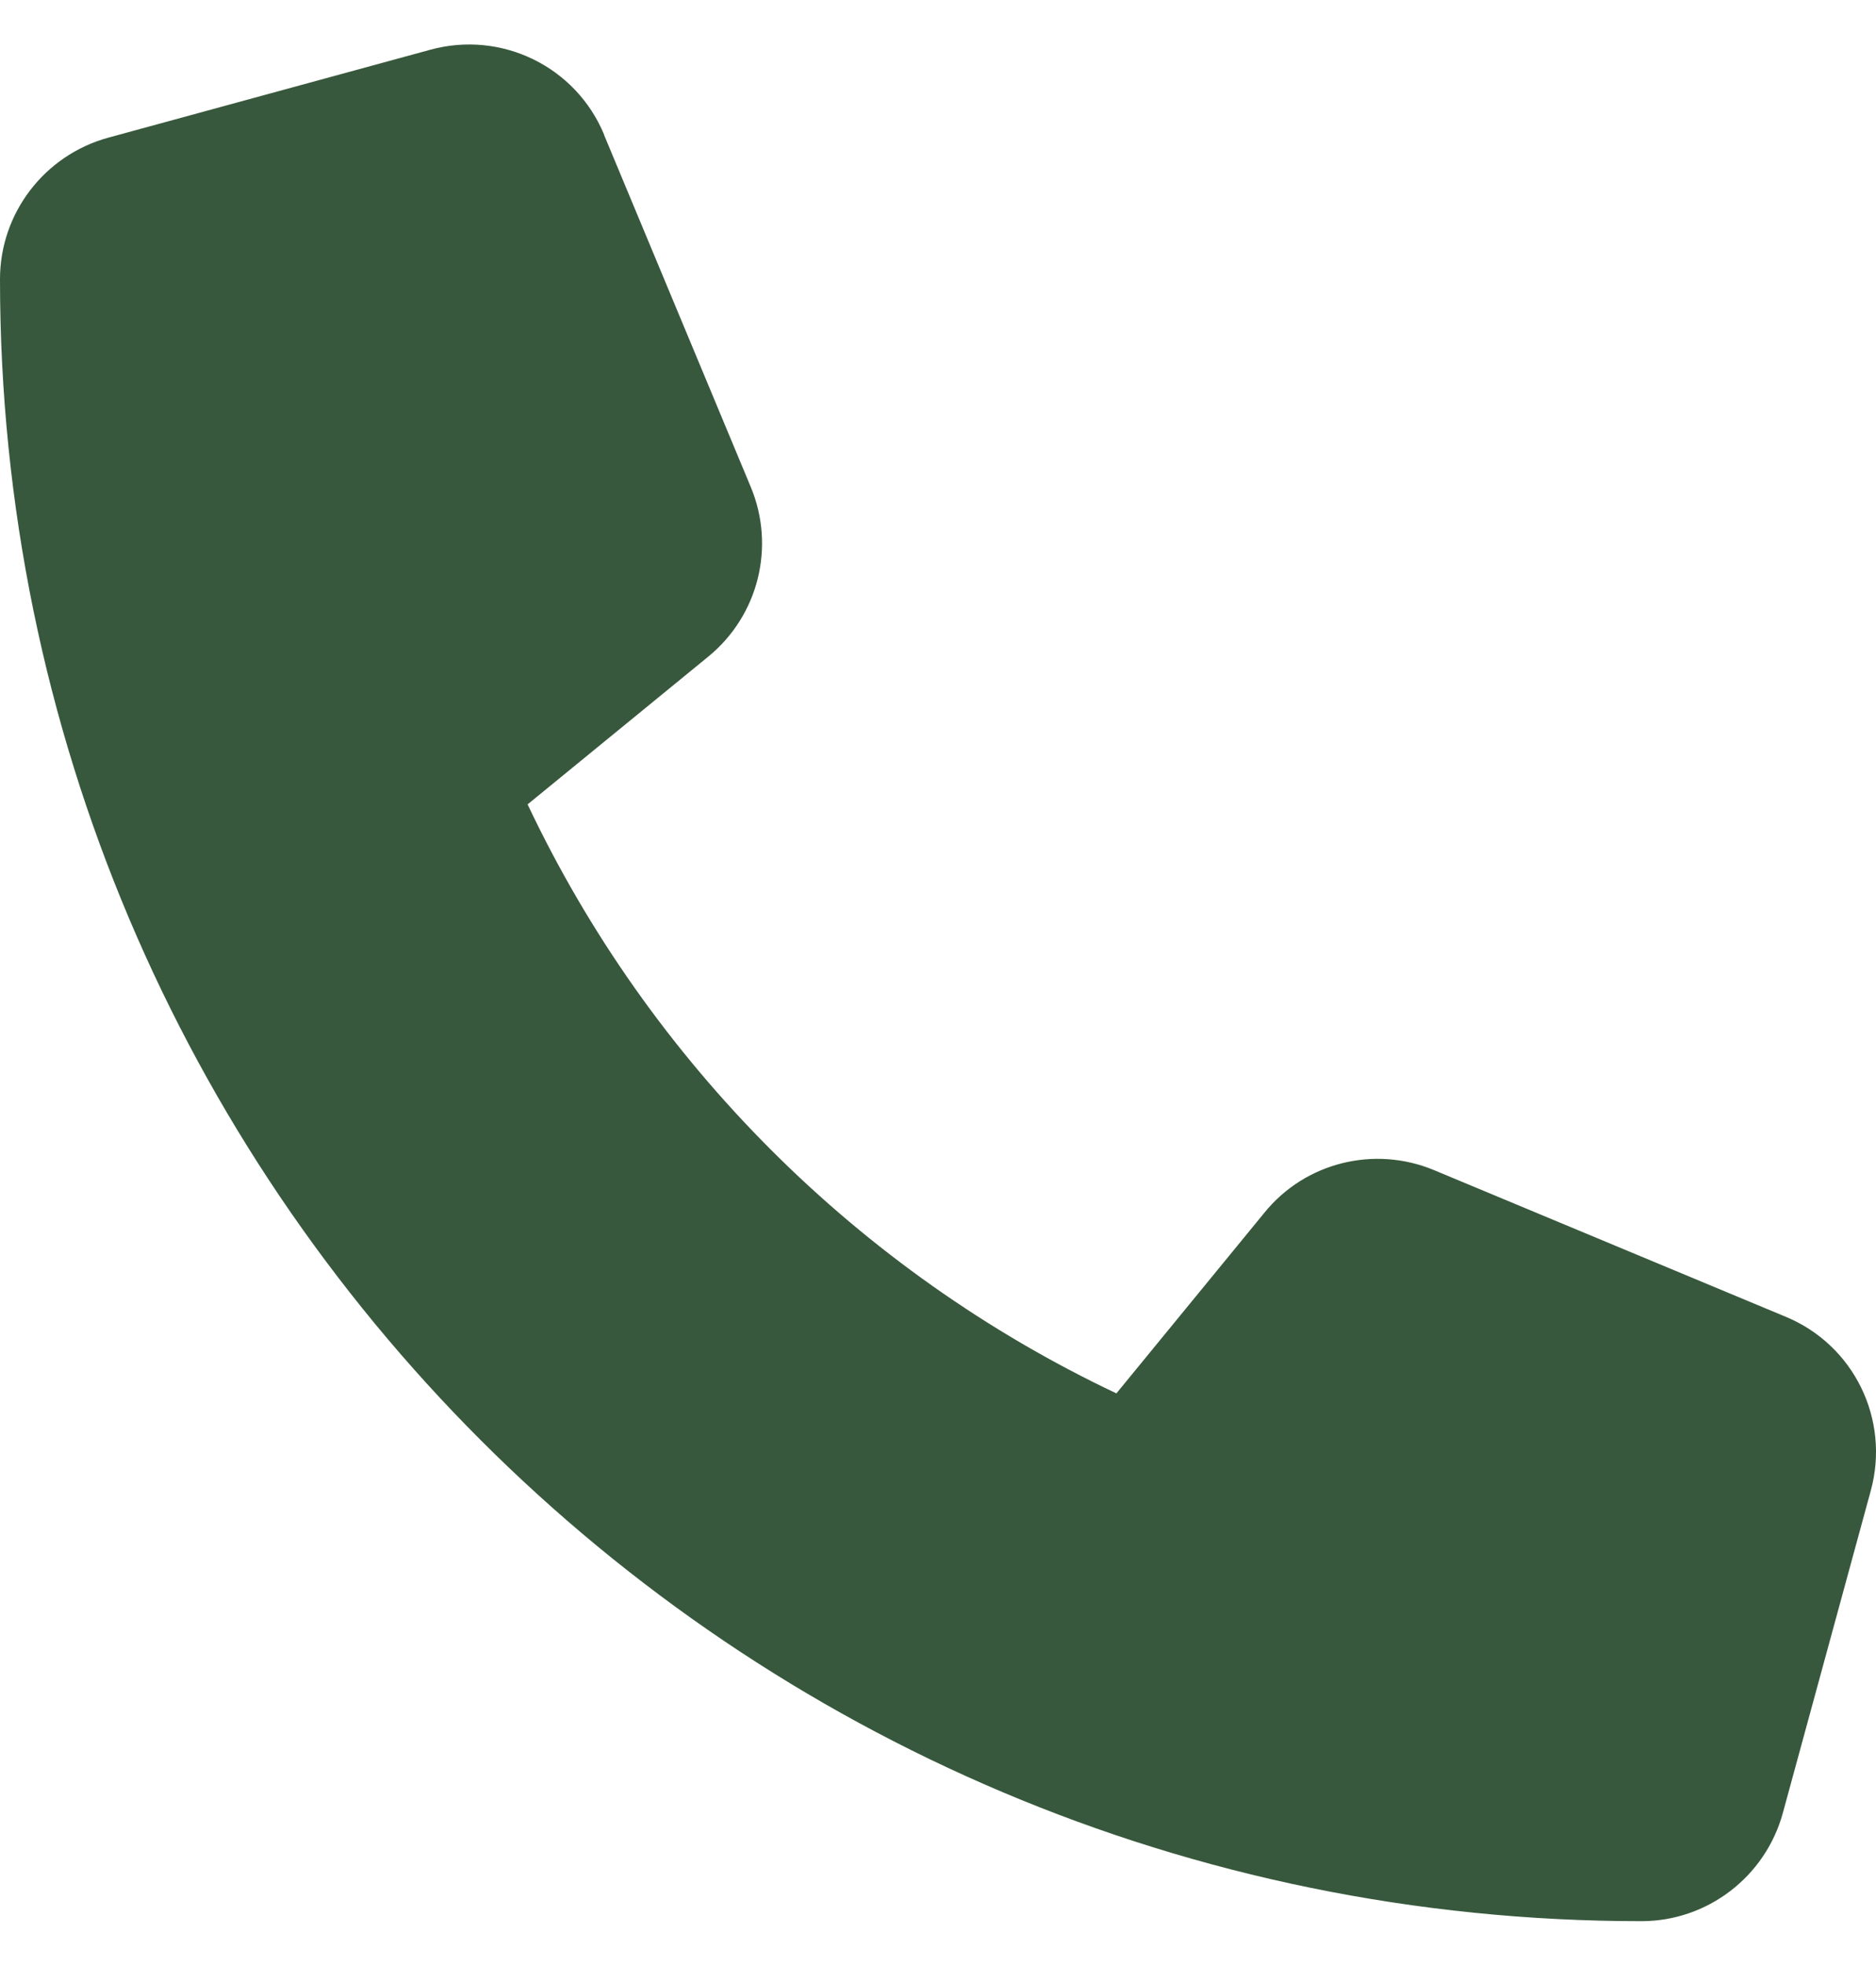 <svg width="21" height="22" viewBox="0 0 21 22" fill="none" xmlns="http://www.w3.org/2000/svg">
<path id="Primary" d="M6.763 1.508C6.447 0.745 5.615 0.339 4.819 0.556L1.21 1.541C0.496 1.738 0 2.386 0 3.124C0 13.271 8.227 21.498 18.374 21.498C19.112 21.498 19.761 21.002 19.957 20.288L20.942 16.679C21.159 15.883 20.753 15.051 19.99 14.735L16.053 13.094C15.384 12.815 14.609 13.008 14.154 13.57L12.497 15.592C9.61 14.226 7.272 11.889 5.906 9.001L7.928 7.348C8.49 6.889 8.683 6.118 8.404 5.449L6.763 1.512V1.508Z" fill="#37583C"/>
</svg>
